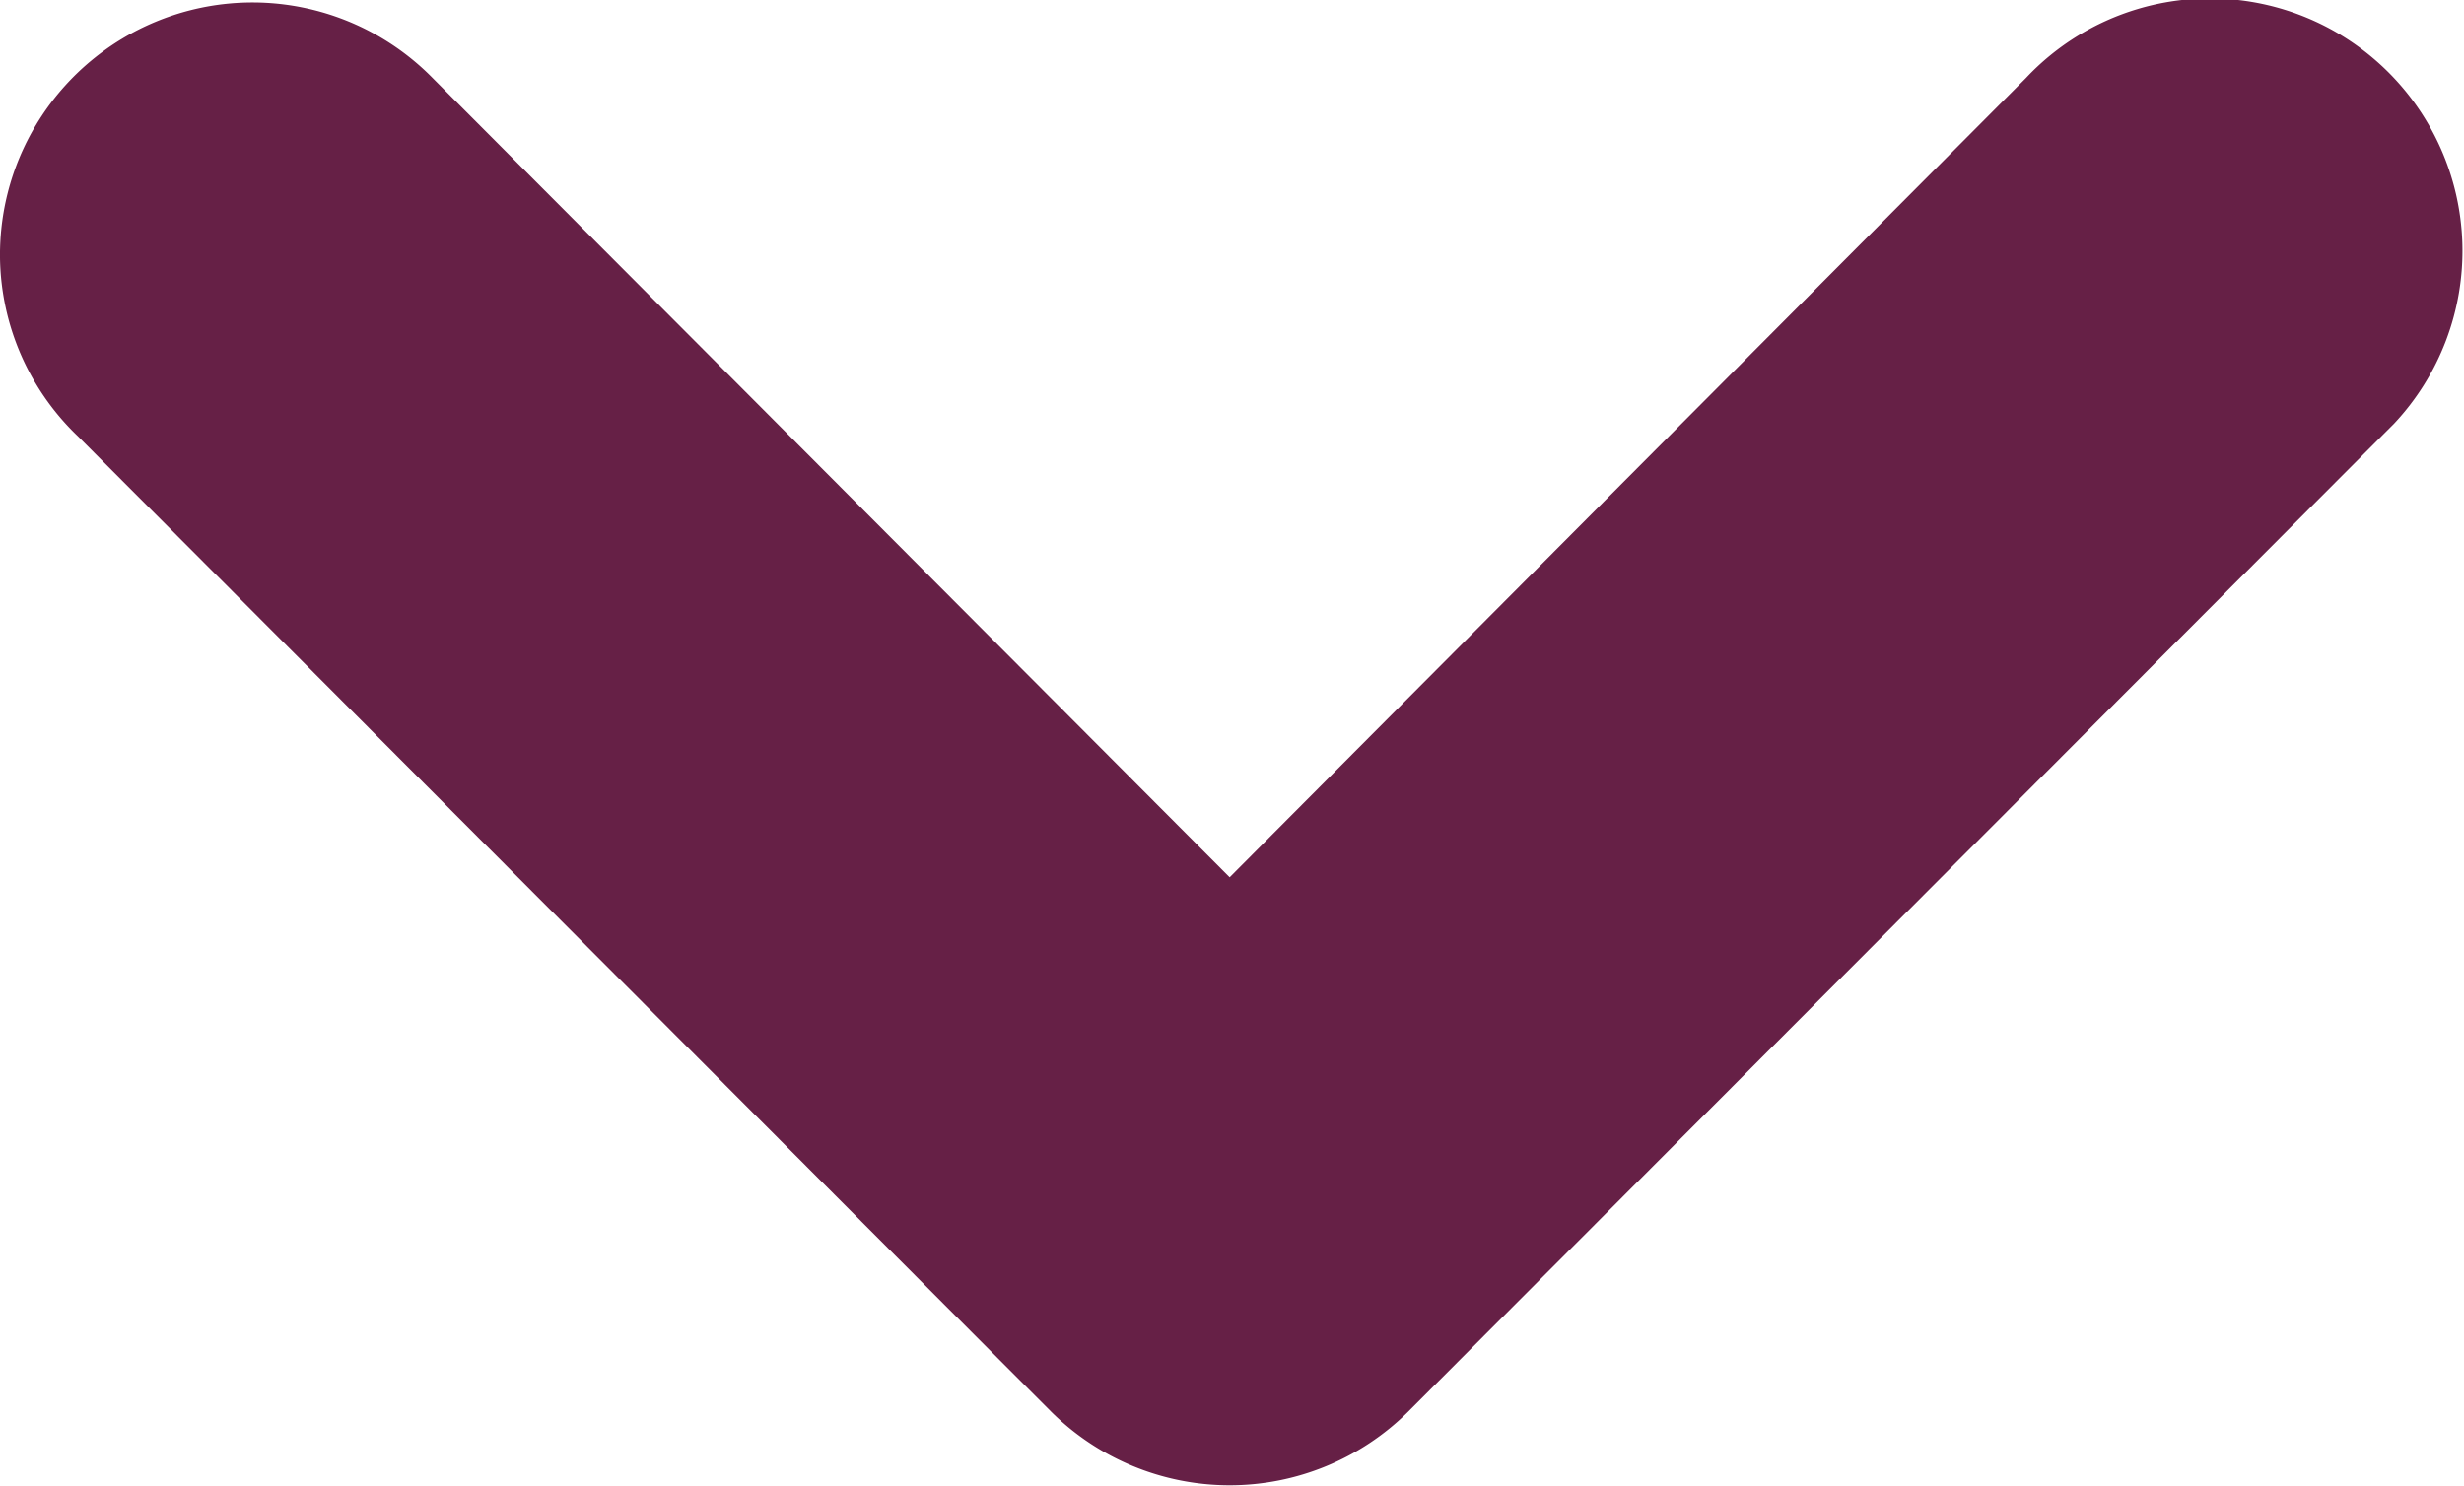 <svg xmlns="http://www.w3.org/2000/svg" viewBox="0 0 31.62 19.07"><defs><style>.cls-1{fill:#662046;}</style></defs><title>arrowdown</title><g id="Layer_2" data-name="Layer 2"><g id="Layer_1-2" data-name="Layer 1"><g id="Layer_2-2" data-name="Layer 2"><g id="Layer_1-2-2" data-name="Layer 1-2"><g id="arrowright"><path class="cls-1" d="M0,3.31A3.24,3.24,0,0,1,5.55,1L15.78,11.26,26,1a3.24,3.24,0,0,1,4.72,4.44l-.14.14L18.07,18.12a3.25,3.25,0,0,1-4.58,0L1,5.6A3.23,3.23,0,0,1,0,3.31Z"/></g></g></g></g></g></svg>